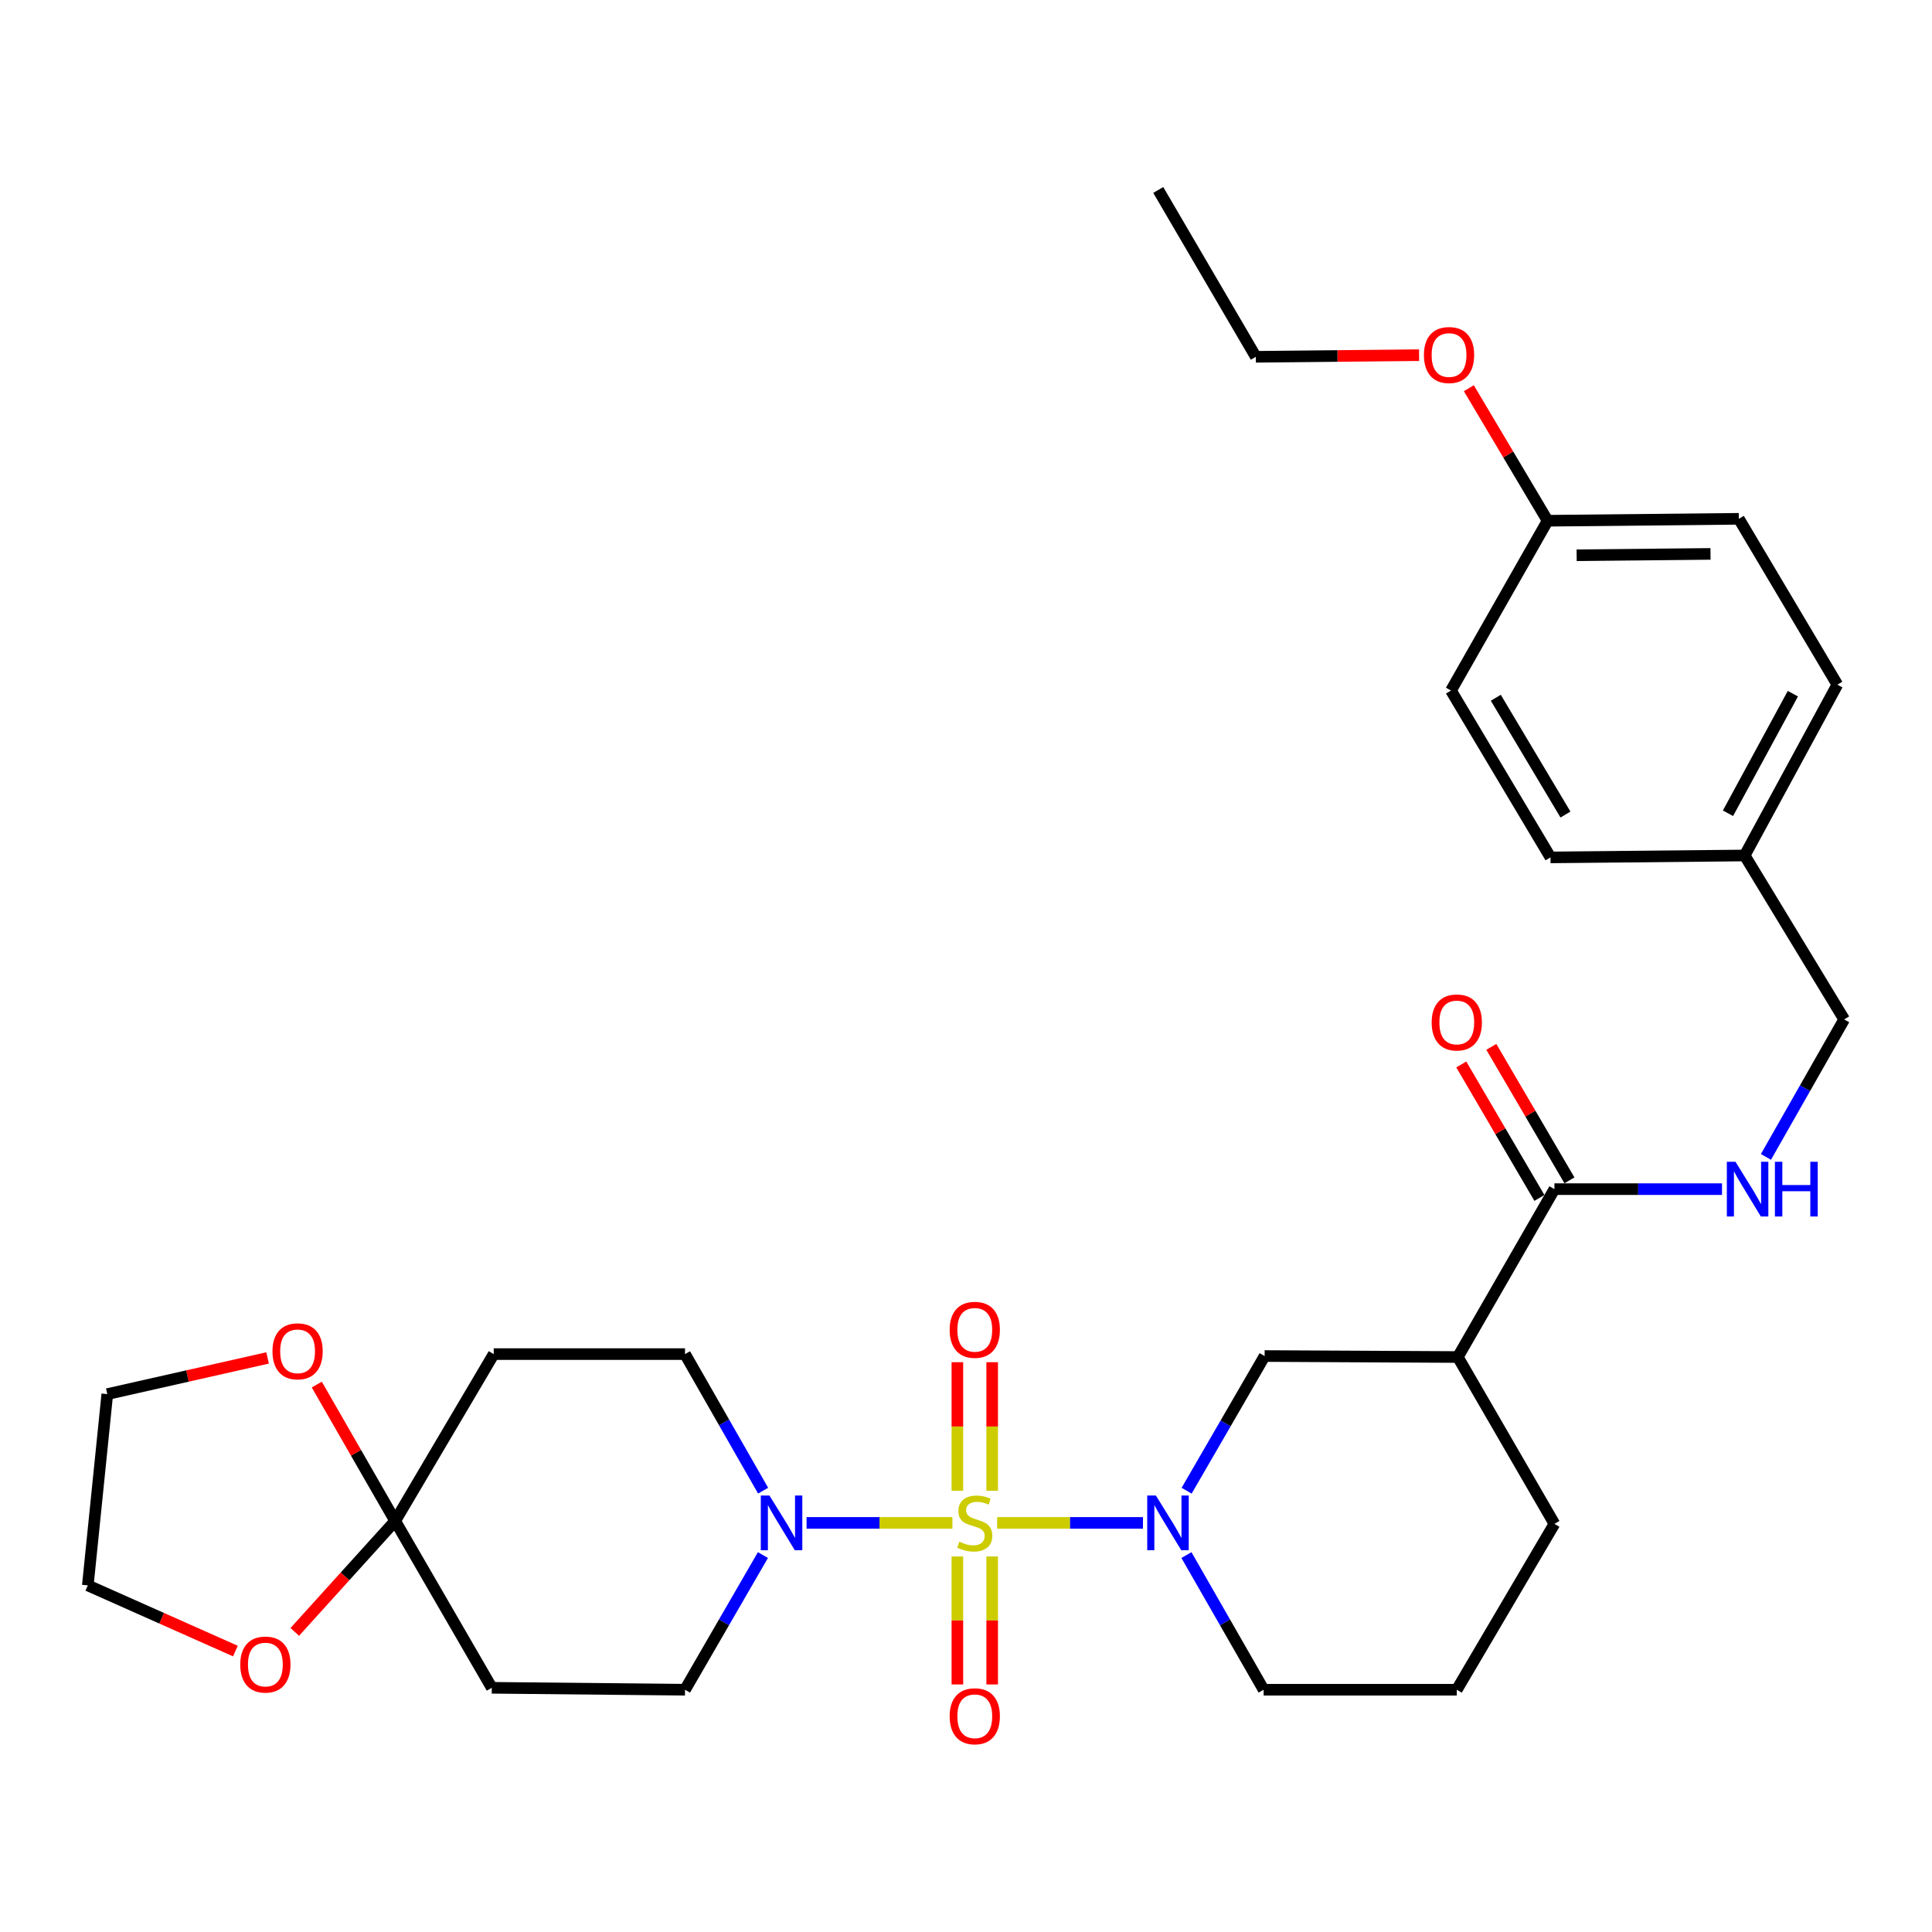 <?xml version='1.0' encoding='iso-8859-1'?>
<svg version='1.1' baseProfile='full'
              xmlns='http://www.w3.org/2000/svg'
                      xmlns:rdkit='http://www.rdkit.org/xml'
                      xmlns:xlink='http://www.w3.org/1999/xlink'
                  xml:space='preserve'
width='1000px' height='1000px' viewBox='0 0 1000 1000'>
<!-- END OF HEADER -->
<rect style='opacity:1.0;fill:#FFFFFF;stroke:none' width='1000' height='1000' x='0' y='0'> </rect>
<path class='bond-0' d='M 516.124,788.248 L 553.862,788.248' style='fill:none;fill-rule:evenodd;stroke:#CCCC00;stroke-width:6px;stroke-linecap:butt;stroke-linejoin:miter;stroke-opacity:1' />
<path class='bond-0' d='M 553.862,788.248 L 591.6,788.248' style='fill:none;fill-rule:evenodd;stroke:#0000FF;stroke-width:6px;stroke-linecap:butt;stroke-linejoin:miter;stroke-opacity:1' />
<path class='bond-1' d='M 492.964,788.248 L 455.221,788.248' style='fill:none;fill-rule:evenodd;stroke:#CCCC00;stroke-width:6px;stroke-linecap:butt;stroke-linejoin:miter;stroke-opacity:1' />
<path class='bond-1' d='M 455.221,788.248 L 417.478,788.248' style='fill:none;fill-rule:evenodd;stroke:#0000FF;stroke-width:6px;stroke-linecap:butt;stroke-linejoin:miter;stroke-opacity:1' />
<path class='bond-6' d='M 513.552,771.627 L 513.552,738.351' style='fill:none;fill-rule:evenodd;stroke:#CCCC00;stroke-width:6px;stroke-linecap:butt;stroke-linejoin:miter;stroke-opacity:1' />
<path class='bond-6' d='M 513.552,738.351 L 513.552,705.075' style='fill:none;fill-rule:evenodd;stroke:#FF0000;stroke-width:6px;stroke-linecap:butt;stroke-linejoin:miter;stroke-opacity:1' />
<path class='bond-6' d='M 495.536,771.627 L 495.536,738.351' style='fill:none;fill-rule:evenodd;stroke:#CCCC00;stroke-width:6px;stroke-linecap:butt;stroke-linejoin:miter;stroke-opacity:1' />
<path class='bond-6' d='M 495.536,738.351 L 495.536,705.075' style='fill:none;fill-rule:evenodd;stroke:#FF0000;stroke-width:6px;stroke-linecap:butt;stroke-linejoin:miter;stroke-opacity:1' />
<path class='bond-7' d='M 495.536,805.628 L 495.536,838.748' style='fill:none;fill-rule:evenodd;stroke:#CCCC00;stroke-width:6px;stroke-linecap:butt;stroke-linejoin:miter;stroke-opacity:1' />
<path class='bond-7' d='M 495.536,838.748 L 495.536,871.869' style='fill:none;fill-rule:evenodd;stroke:#FF0000;stroke-width:6px;stroke-linecap:butt;stroke-linejoin:miter;stroke-opacity:1' />
<path class='bond-7' d='M 513.552,805.628 L 513.552,838.748' style='fill:none;fill-rule:evenodd;stroke:#CCCC00;stroke-width:6px;stroke-linecap:butt;stroke-linejoin:miter;stroke-opacity:1' />
<path class='bond-7' d='M 513.552,838.748 L 513.552,871.869' style='fill:none;fill-rule:evenodd;stroke:#FF0000;stroke-width:6px;stroke-linecap:butt;stroke-linejoin:miter;stroke-opacity:1' />
<path class='bond-5' d='M 614.196,771.592 L 634.38,736.737' style='fill:none;fill-rule:evenodd;stroke:#0000FF;stroke-width:6px;stroke-linecap:butt;stroke-linejoin:miter;stroke-opacity:1' />
<path class='bond-5' d='M 634.38,736.737 L 654.564,701.882' style='fill:none;fill-rule:evenodd;stroke:#000000;stroke-width:6px;stroke-linecap:butt;stroke-linejoin:miter;stroke-opacity:1' />
<path class='bond-17' d='M 614.095,804.896 L 634.074,839.749' style='fill:none;fill-rule:evenodd;stroke:#0000FF;stroke-width:6px;stroke-linecap:butt;stroke-linejoin:miter;stroke-opacity:1' />
<path class='bond-17' d='M 634.074,839.749 L 654.054,874.603' style='fill:none;fill-rule:evenodd;stroke:#000000;stroke-width:6px;stroke-linecap:butt;stroke-linejoin:miter;stroke-opacity:1' />
<path class='bond-11' d='M 394.891,804.902 L 374.727,839.752' style='fill:none;fill-rule:evenodd;stroke:#0000FF;stroke-width:6px;stroke-linecap:butt;stroke-linejoin:miter;stroke-opacity:1' />
<path class='bond-11' d='M 374.727,839.752 L 354.563,874.603' style='fill:none;fill-rule:evenodd;stroke:#000000;stroke-width:6px;stroke-linecap:butt;stroke-linejoin:miter;stroke-opacity:1' />
<path class='bond-12' d='M 394.99,771.571 L 374.777,736.226' style='fill:none;fill-rule:evenodd;stroke:#0000FF;stroke-width:6px;stroke-linecap:butt;stroke-linejoin:miter;stroke-opacity:1' />
<path class='bond-12' d='M 374.777,736.226 L 354.563,700.882' style='fill:none;fill-rule:evenodd;stroke:#000000;stroke-width:6px;stroke-linecap:butt;stroke-linejoin:miter;stroke-opacity:1' />
<path class='bond-2' d='M 204.543,787.247 L 255.547,700.882' style='fill:none;fill-rule:evenodd;stroke:#000000;stroke-width:6px;stroke-linecap:butt;stroke-linejoin:miter;stroke-opacity:1' />
<path class='bond-13' d='M 204.543,787.247 L 178.561,815.957' style='fill:none;fill-rule:evenodd;stroke:#000000;stroke-width:6px;stroke-linecap:butt;stroke-linejoin:miter;stroke-opacity:1' />
<path class='bond-13' d='M 178.561,815.957 L 152.579,844.668' style='fill:none;fill-rule:evenodd;stroke:#FF0000;stroke-width:6px;stroke-linecap:butt;stroke-linejoin:miter;stroke-opacity:1' />
<path class='bond-14' d='M 204.543,787.247 L 184.256,751.951' style='fill:none;fill-rule:evenodd;stroke:#000000;stroke-width:6px;stroke-linecap:butt;stroke-linejoin:miter;stroke-opacity:1' />
<path class='bond-14' d='M 184.256,751.951 L 163.969,716.654' style='fill:none;fill-rule:evenodd;stroke:#FF0000;stroke-width:6px;stroke-linecap:butt;stroke-linejoin:miter;stroke-opacity:1' />
<path class='bond-31' d='M 204.543,787.247 L 254.546,873.602' style='fill:none;fill-rule:evenodd;stroke:#000000;stroke-width:6px;stroke-linecap:butt;stroke-linejoin:miter;stroke-opacity:1' />
<path class='bond-3' d='M 754.561,702.393 L 654.564,701.882' style='fill:none;fill-rule:evenodd;stroke:#000000;stroke-width:6px;stroke-linecap:butt;stroke-linejoin:miter;stroke-opacity:1' />
<path class='bond-4' d='M 754.561,702.393 L 804.565,615.497' style='fill:none;fill-rule:evenodd;stroke:#000000;stroke-width:6px;stroke-linecap:butt;stroke-linejoin:miter;stroke-opacity:1' />
<path class='bond-32' d='M 754.561,702.393 L 804.565,788.748' style='fill:none;fill-rule:evenodd;stroke:#000000;stroke-width:6px;stroke-linecap:butt;stroke-linejoin:miter;stroke-opacity:1' />
<path class='bond-10' d='M 804.565,615.497 L 847.939,615.497' style='fill:none;fill-rule:evenodd;stroke:#000000;stroke-width:6px;stroke-linecap:butt;stroke-linejoin:miter;stroke-opacity:1' />
<path class='bond-10' d='M 847.939,615.497 L 891.312,615.497' style='fill:none;fill-rule:evenodd;stroke:#0000FF;stroke-width:6px;stroke-linecap:butt;stroke-linejoin:miter;stroke-opacity:1' />
<path class='bond-15' d='M 812.339,610.948 L 792.123,576.401' style='fill:none;fill-rule:evenodd;stroke:#000000;stroke-width:6px;stroke-linecap:butt;stroke-linejoin:miter;stroke-opacity:1' />
<path class='bond-15' d='M 792.123,576.401 L 771.907,541.854' style='fill:none;fill-rule:evenodd;stroke:#FF0000;stroke-width:6px;stroke-linecap:butt;stroke-linejoin:miter;stroke-opacity:1' />
<path class='bond-15' d='M 796.79,620.047 L 776.574,585.5' style='fill:none;fill-rule:evenodd;stroke:#000000;stroke-width:6px;stroke-linecap:butt;stroke-linejoin:miter;stroke-opacity:1' />
<path class='bond-15' d='M 776.574,585.5 L 756.358,550.953' style='fill:none;fill-rule:evenodd;stroke:#FF0000;stroke-width:6px;stroke-linecap:butt;stroke-linejoin:miter;stroke-opacity:1' />
<path class='bond-8' d='M 255.547,700.882 L 354.563,700.882' style='fill:none;fill-rule:evenodd;stroke:#000000;stroke-width:6px;stroke-linecap:butt;stroke-linejoin:miter;stroke-opacity:1' />
<path class='bond-9' d='M 254.546,873.602 L 354.563,874.603' style='fill:none;fill-rule:evenodd;stroke:#000000;stroke-width:6px;stroke-linecap:butt;stroke-linejoin:miter;stroke-opacity:1' />
<path class='bond-16' d='M 914.048,598.81 L 934.296,563.225' style='fill:none;fill-rule:evenodd;stroke:#0000FF;stroke-width:6px;stroke-linecap:butt;stroke-linejoin:miter;stroke-opacity:1' />
<path class='bond-16' d='M 934.296,563.225 L 954.545,527.641' style='fill:none;fill-rule:evenodd;stroke:#000000;stroke-width:6px;stroke-linecap:butt;stroke-linejoin:miter;stroke-opacity:1' />
<path class='bond-28' d='M 121.84,854.587 L 83.647,837.591' style='fill:none;fill-rule:evenodd;stroke:#FF0000;stroke-width:6px;stroke-linecap:butt;stroke-linejoin:miter;stroke-opacity:1' />
<path class='bond-28' d='M 83.647,837.591 L 45.455,820.596' style='fill:none;fill-rule:evenodd;stroke:#000000;stroke-width:6px;stroke-linecap:butt;stroke-linejoin:miter;stroke-opacity:1' />
<path class='bond-27' d='M 138.505,702.864 L 97.019,712.227' style='fill:none;fill-rule:evenodd;stroke:#FF0000;stroke-width:6px;stroke-linecap:butt;stroke-linejoin:miter;stroke-opacity:1' />
<path class='bond-27' d='M 97.019,712.227 L 55.533,721.59' style='fill:none;fill-rule:evenodd;stroke:#000000;stroke-width:6px;stroke-linecap:butt;stroke-linejoin:miter;stroke-opacity:1' />
<path class='bond-18' d='M 954.545,527.641 L 903.041,442.797' style='fill:none;fill-rule:evenodd;stroke:#000000;stroke-width:6px;stroke-linecap:butt;stroke-linejoin:miter;stroke-opacity:1' />
<path class='bond-26' d='M 654.054,874.603 L 754.031,874.603' style='fill:none;fill-rule:evenodd;stroke:#000000;stroke-width:6px;stroke-linecap:butt;stroke-linejoin:miter;stroke-opacity:1' />
<path class='bond-21' d='M 903.041,442.797 L 802.533,443.788' style='fill:none;fill-rule:evenodd;stroke:#000000;stroke-width:6px;stroke-linecap:butt;stroke-linejoin:miter;stroke-opacity:1' />
<path class='bond-22' d='M 903.041,442.797 L 951.012,354.38' style='fill:none;fill-rule:evenodd;stroke:#000000;stroke-width:6px;stroke-linecap:butt;stroke-linejoin:miter;stroke-opacity:1' />
<path class='bond-22' d='M 894.401,420.943 L 927.982,359.051' style='fill:none;fill-rule:evenodd;stroke:#000000;stroke-width:6px;stroke-linecap:butt;stroke-linejoin:miter;stroke-opacity:1' />
<path class='bond-19' d='M 801.042,269.536 L 900.018,268.535' style='fill:none;fill-rule:evenodd;stroke:#000000;stroke-width:6px;stroke-linecap:butt;stroke-linejoin:miter;stroke-opacity:1' />
<path class='bond-19' d='M 816.07,287.401 L 885.354,286.7' style='fill:none;fill-rule:evenodd;stroke:#000000;stroke-width:6px;stroke-linecap:butt;stroke-linejoin:miter;stroke-opacity:1' />
<path class='bond-25' d='M 801.042,269.536 L 780.658,235.237' style='fill:none;fill-rule:evenodd;stroke:#000000;stroke-width:6px;stroke-linecap:butt;stroke-linejoin:miter;stroke-opacity:1' />
<path class='bond-25' d='M 780.658,235.237 L 760.273,200.938' style='fill:none;fill-rule:evenodd;stroke:#FF0000;stroke-width:6px;stroke-linecap:butt;stroke-linejoin:miter;stroke-opacity:1' />
<path class='bond-34' d='M 801.042,269.536 L 751.028,357.433' style='fill:none;fill-rule:evenodd;stroke:#000000;stroke-width:6px;stroke-linecap:butt;stroke-linejoin:miter;stroke-opacity:1' />
<path class='bond-20' d='M 804.565,788.748 L 754.031,874.603' style='fill:none;fill-rule:evenodd;stroke:#000000;stroke-width:6px;stroke-linecap:butt;stroke-linejoin:miter;stroke-opacity:1' />
<path class='bond-23' d='M 802.533,443.788 L 751.028,357.433' style='fill:none;fill-rule:evenodd;stroke:#000000;stroke-width:6px;stroke-linecap:butt;stroke-linejoin:miter;stroke-opacity:1' />
<path class='bond-23' d='M 810.28,421.606 L 774.227,361.158' style='fill:none;fill-rule:evenodd;stroke:#000000;stroke-width:6px;stroke-linecap:butt;stroke-linejoin:miter;stroke-opacity:1' />
<path class='bond-24' d='M 951.012,354.38 L 900.018,268.535' style='fill:none;fill-rule:evenodd;stroke:#000000;stroke-width:6px;stroke-linecap:butt;stroke-linejoin:miter;stroke-opacity:1' />
<path class='bond-29' d='M 734.517,183.837 L 692.264,184.26' style='fill:none;fill-rule:evenodd;stroke:#FF0000;stroke-width:6px;stroke-linecap:butt;stroke-linejoin:miter;stroke-opacity:1' />
<path class='bond-29' d='M 692.264,184.26 L 650.011,184.682' style='fill:none;fill-rule:evenodd;stroke:#000000;stroke-width:6px;stroke-linecap:butt;stroke-linejoin:miter;stroke-opacity:1' />
<path class='bond-33' d='M 55.533,721.59 L 45.455,820.596' style='fill:none;fill-rule:evenodd;stroke:#000000;stroke-width:6px;stroke-linecap:butt;stroke-linejoin:miter;stroke-opacity:1' />
<path class='bond-30' d='M 650.011,184.682 L 599.507,98.327' style='fill:none;fill-rule:evenodd;stroke:#000000;stroke-width:6px;stroke-linecap:butt;stroke-linejoin:miter;stroke-opacity:1' />
<path  class='atom-0' d='M 496.544 797.968
Q 496.864 798.088, 498.184 798.648
Q 499.504 799.208, 500.944 799.568
Q 502.424 799.888, 503.864 799.888
Q 506.544 799.888, 508.104 798.608
Q 509.664 797.288, 509.664 795.008
Q 509.664 793.448, 508.864 792.488
Q 508.104 791.528, 506.904 791.008
Q 505.704 790.488, 503.704 789.888
Q 501.184 789.128, 499.664 788.408
Q 498.184 787.688, 497.104 786.168
Q 496.064 784.648, 496.064 782.088
Q 496.064 778.528, 498.464 776.328
Q 500.904 774.128, 505.704 774.128
Q 508.984 774.128, 512.704 775.688
L 511.784 778.768
Q 508.384 777.368, 505.824 777.368
Q 503.064 777.368, 501.544 778.528
Q 500.024 779.648, 500.064 781.608
Q 500.064 783.128, 500.824 784.048
Q 501.624 784.968, 502.744 785.488
Q 503.904 786.008, 505.824 786.608
Q 508.384 787.408, 509.904 788.208
Q 511.424 789.008, 512.504 790.648
Q 513.624 792.248, 513.624 795.008
Q 513.624 798.928, 510.984 801.048
Q 508.384 803.128, 504.024 803.128
Q 501.504 803.128, 499.584 802.568
Q 497.704 802.048, 495.464 801.128
L 496.544 797.968
' fill='#CCCC00'/>
<path  class='atom-1' d='M 598.291 774.088
L 607.571 789.088
Q 608.491 790.568, 609.971 793.248
Q 611.451 795.928, 611.531 796.088
L 611.531 774.088
L 615.291 774.088
L 615.291 802.408
L 611.411 802.408
L 601.451 786.008
Q 600.291 784.088, 599.051 781.888
Q 597.851 779.688, 597.491 779.008
L 597.491 802.408
L 593.811 802.408
L 593.811 774.088
L 598.291 774.088
' fill='#0000FF'/>
<path  class='atom-2' d='M 398.267 774.088
L 407.547 789.088
Q 408.467 790.568, 409.947 793.248
Q 411.427 795.928, 411.507 796.088
L 411.507 774.088
L 415.267 774.088
L 415.267 802.408
L 411.387 802.408
L 401.427 786.008
Q 400.267 784.088, 399.027 781.888
Q 397.827 779.688, 397.467 779.008
L 397.467 802.408
L 393.787 802.408
L 393.787 774.088
L 398.267 774.088
' fill='#0000FF'/>
<path  class='atom-7' d='M 491.544 688.311
Q 491.544 681.511, 494.904 677.711
Q 498.264 673.911, 504.544 673.911
Q 510.824 673.911, 514.184 677.711
Q 517.544 681.511, 517.544 688.311
Q 517.544 695.191, 514.144 699.111
Q 510.744 702.991, 504.544 702.991
Q 498.304 702.991, 494.904 699.111
Q 491.544 695.231, 491.544 688.311
M 504.544 699.791
Q 508.864 699.791, 511.184 696.911
Q 513.544 693.991, 513.544 688.311
Q 513.544 682.751, 511.184 679.951
Q 508.864 677.111, 504.544 677.111
Q 500.224 677.111, 497.864 679.911
Q 495.544 682.711, 495.544 688.311
Q 495.544 694.031, 497.864 696.911
Q 500.224 699.791, 504.544 699.791
' fill='#FF0000'/>
<path  class='atom-8' d='M 491.544 888.335
Q 491.544 881.535, 494.904 877.735
Q 498.264 873.935, 504.544 873.935
Q 510.824 873.935, 514.184 877.735
Q 517.544 881.535, 517.544 888.335
Q 517.544 895.215, 514.144 899.135
Q 510.744 903.015, 504.544 903.015
Q 498.304 903.015, 494.904 899.135
Q 491.544 895.255, 491.544 888.335
M 504.544 899.815
Q 508.864 899.815, 511.184 896.935
Q 513.544 894.015, 513.544 888.335
Q 513.544 882.775, 511.184 879.975
Q 508.864 877.135, 504.544 877.135
Q 500.224 877.135, 497.864 879.935
Q 495.544 882.735, 495.544 888.335
Q 495.544 894.055, 497.864 896.935
Q 500.224 899.815, 504.544 899.815
' fill='#FF0000'/>
<path  class='atom-11' d='M 898.292 601.337
L 907.572 616.337
Q 908.492 617.817, 909.972 620.497
Q 911.452 623.177, 911.532 623.337
L 911.532 601.337
L 915.292 601.337
L 915.292 629.657
L 911.412 629.657
L 901.452 613.257
Q 900.292 611.337, 899.052 609.137
Q 897.852 606.937, 897.492 606.257
L 897.492 629.657
L 893.812 629.657
L 893.812 601.337
L 898.292 601.337
' fill='#0000FF'/>
<path  class='atom-11' d='M 918.692 601.337
L 922.532 601.337
L 922.532 613.377
L 937.012 613.377
L 937.012 601.337
L 940.852 601.337
L 940.852 629.657
L 937.012 629.657
L 937.012 616.577
L 922.532 616.577
L 922.532 629.657
L 918.692 629.657
L 918.692 601.337
' fill='#0000FF'/>
<path  class='atom-14' d='M 124.354 861.571
Q 124.354 854.771, 127.714 850.971
Q 131.074 847.171, 137.354 847.171
Q 143.634 847.171, 146.994 850.971
Q 150.354 854.771, 150.354 861.571
Q 150.354 868.451, 146.954 872.371
Q 143.554 876.251, 137.354 876.251
Q 131.114 876.251, 127.714 872.371
Q 124.354 868.491, 124.354 861.571
M 137.354 873.051
Q 141.674 873.051, 143.994 870.171
Q 146.354 867.251, 146.354 861.571
Q 146.354 856.011, 143.994 853.211
Q 141.674 850.371, 137.354 850.371
Q 133.034 850.371, 130.674 853.171
Q 128.354 855.971, 128.354 861.571
Q 128.354 867.291, 130.674 870.171
Q 133.034 873.051, 137.354 873.051
' fill='#FF0000'/>
<path  class='atom-15' d='M 141.029 699.44
Q 141.029 692.64, 144.389 688.84
Q 147.749 685.04, 154.029 685.04
Q 160.309 685.04, 163.669 688.84
Q 167.029 692.64, 167.029 699.44
Q 167.029 706.32, 163.629 710.24
Q 160.229 714.12, 154.029 714.12
Q 147.789 714.12, 144.389 710.24
Q 141.029 706.36, 141.029 699.44
M 154.029 710.92
Q 158.349 710.92, 160.669 708.04
Q 163.029 705.12, 163.029 699.44
Q 163.029 693.88, 160.669 691.08
Q 158.349 688.24, 154.029 688.24
Q 149.709 688.24, 147.349 691.04
Q 145.029 693.84, 145.029 699.44
Q 145.029 705.16, 147.349 708.04
Q 149.709 710.92, 154.029 710.92
' fill='#FF0000'/>
<path  class='atom-16' d='M 741.031 529.222
Q 741.031 522.422, 744.391 518.622
Q 747.751 514.822, 754.031 514.822
Q 760.311 514.822, 763.671 518.622
Q 767.031 522.422, 767.031 529.222
Q 767.031 536.102, 763.631 540.022
Q 760.231 543.902, 754.031 543.902
Q 747.791 543.902, 744.391 540.022
Q 741.031 536.142, 741.031 529.222
M 754.031 540.702
Q 758.351 540.702, 760.671 537.822
Q 763.031 534.902, 763.031 529.222
Q 763.031 523.662, 760.671 520.862
Q 758.351 518.022, 754.031 518.022
Q 749.711 518.022, 747.351 520.822
Q 745.031 523.622, 745.031 529.222
Q 745.031 534.942, 747.351 537.822
Q 749.711 540.702, 754.031 540.702
' fill='#FF0000'/>
<path  class='atom-26' d='M 737.018 183.762
Q 737.018 176.962, 740.378 173.162
Q 743.738 169.362, 750.018 169.362
Q 756.298 169.362, 759.658 173.162
Q 763.018 176.962, 763.018 183.762
Q 763.018 190.642, 759.618 194.562
Q 756.218 198.442, 750.018 198.442
Q 743.778 198.442, 740.378 194.562
Q 737.018 190.682, 737.018 183.762
M 750.018 195.242
Q 754.338 195.242, 756.658 192.362
Q 759.018 189.442, 759.018 183.762
Q 759.018 178.202, 756.658 175.402
Q 754.338 172.562, 750.018 172.562
Q 745.698 172.562, 743.338 175.362
Q 741.018 178.162, 741.018 183.762
Q 741.018 189.482, 743.338 192.362
Q 745.698 195.242, 750.018 195.242
' fill='#FF0000'/>
</svg>
